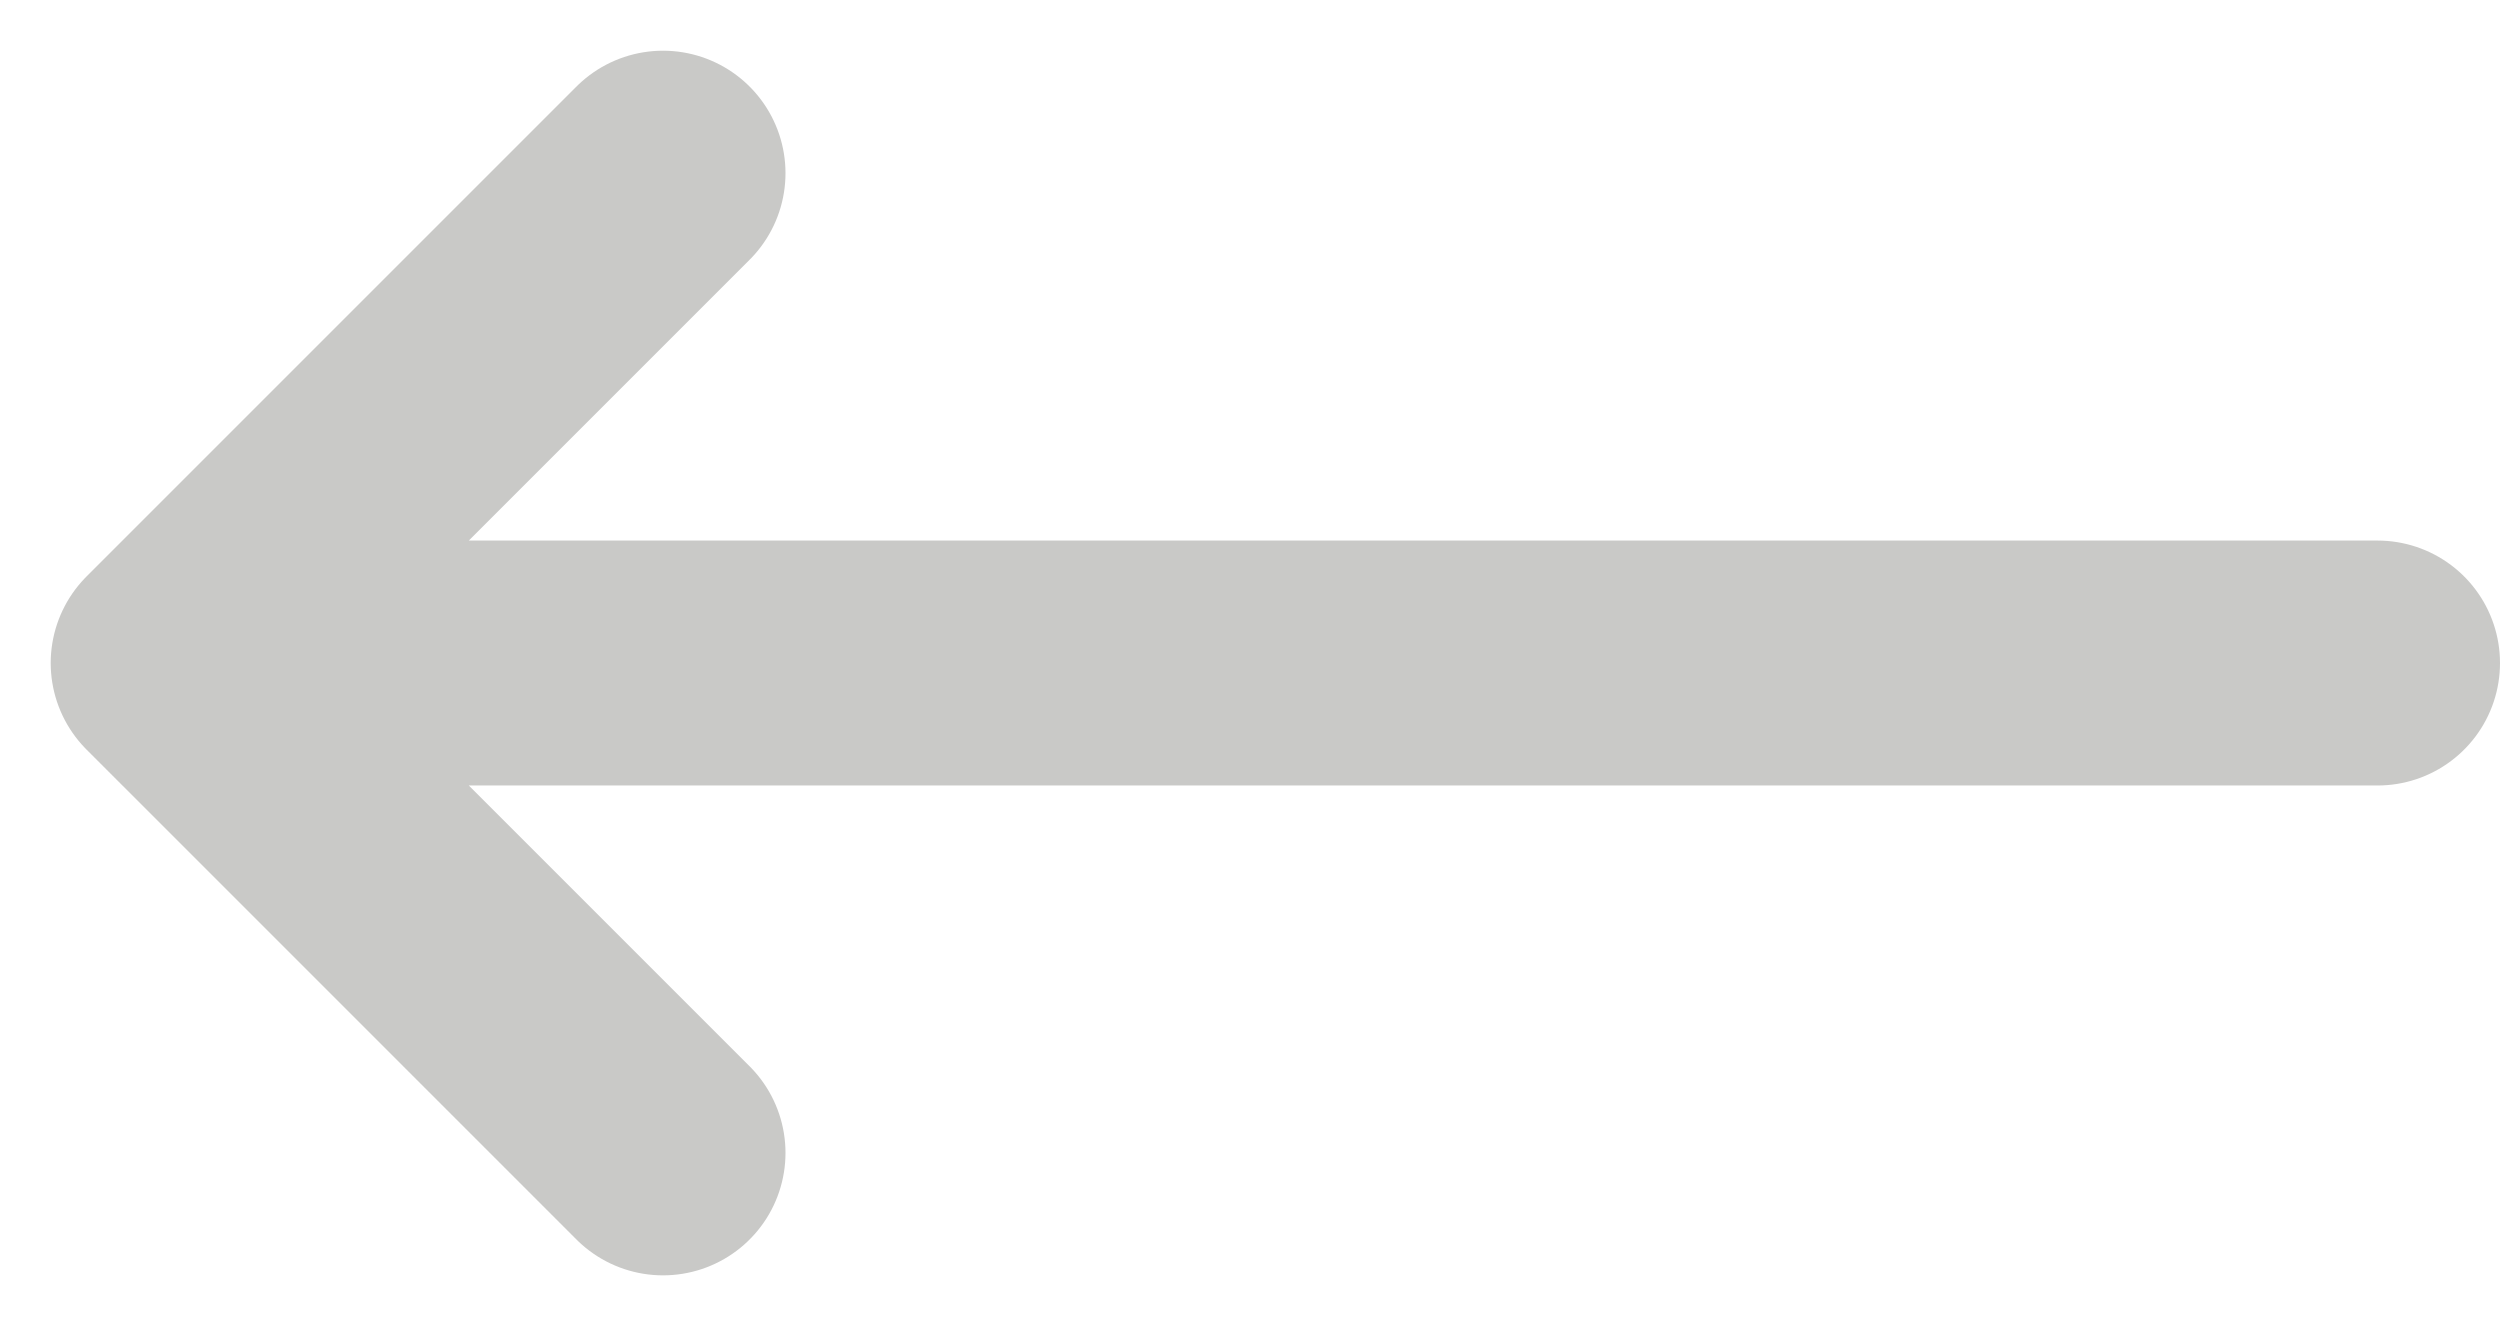 <svg xmlns="http://www.w3.org/2000/svg" width="20.414" height="10.828" viewBox="0 0 20.414 10.828">
  <path id="Tracciato_6095" data-name="Tracciato 6095" d="M7,16,3,12m0,0L7,8M3,12H21" transform="translate(-1.586 -6.586)" fill="none" stroke="#c9c9c7" stroke-linecap="round" stroke-linejoin="round" stroke-width="2"/>
</svg>
